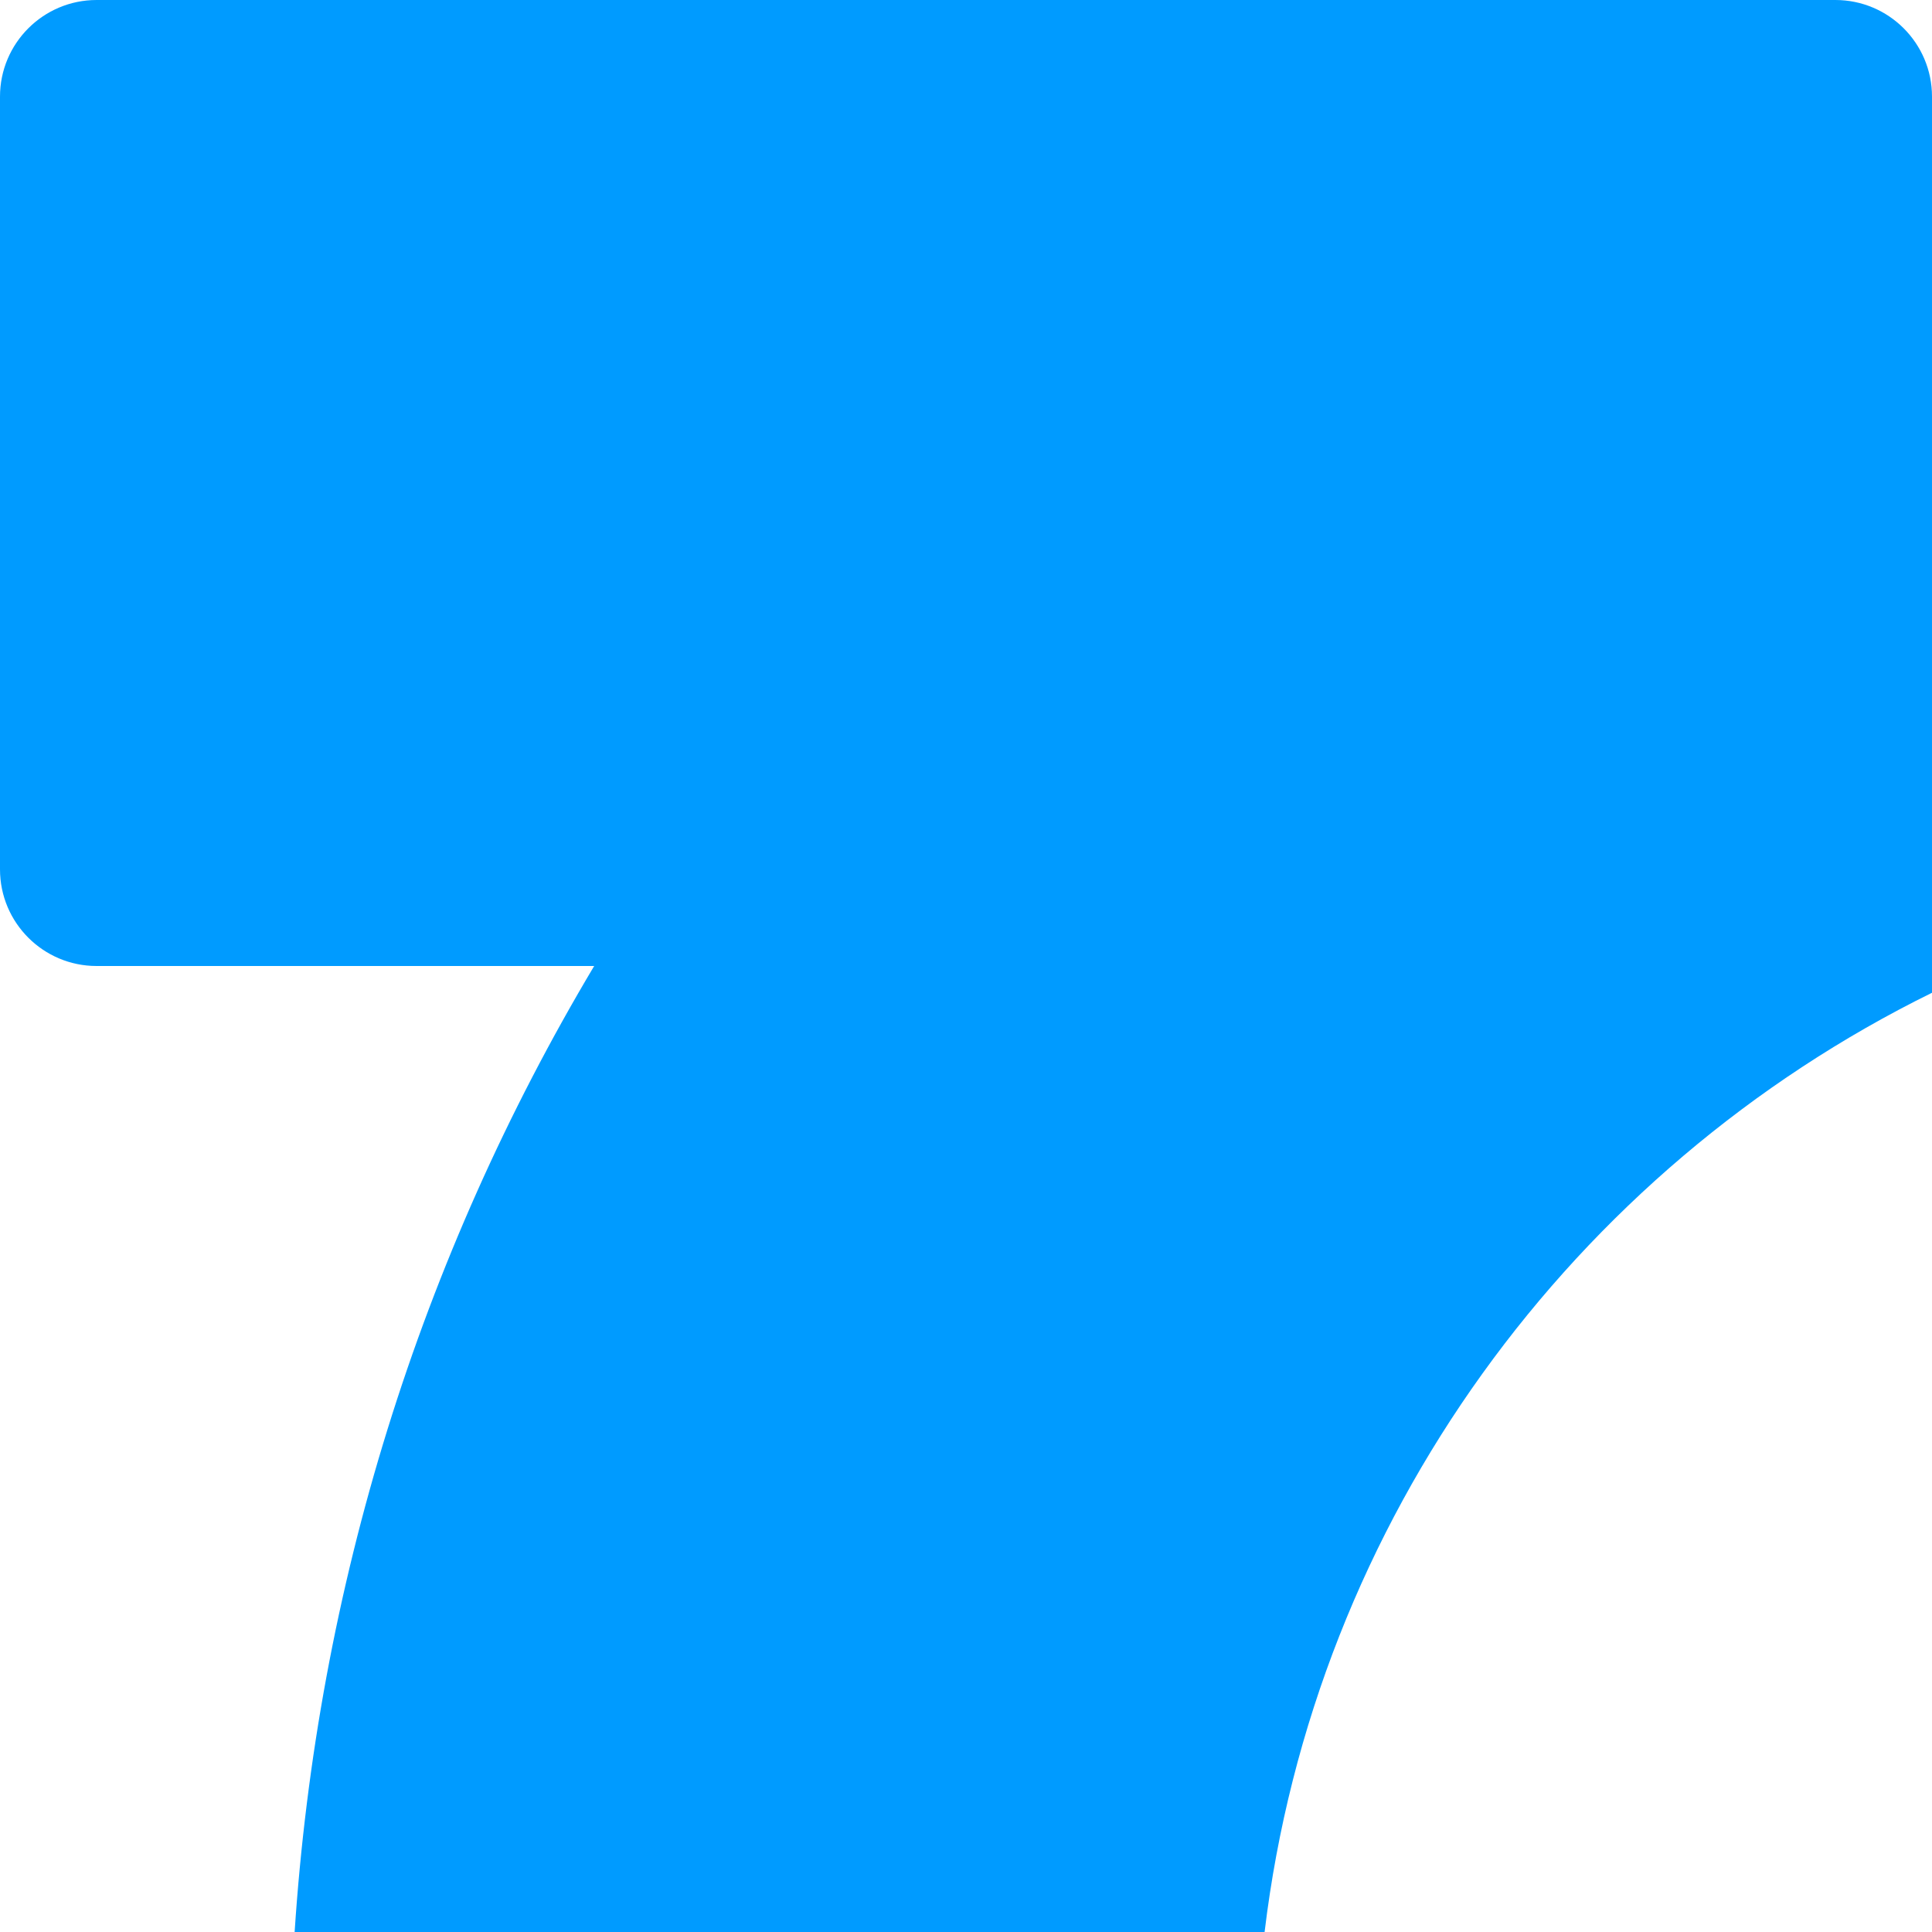 <svg width="170" height="170" viewBox="0 0 170 170" fill="none" xmlns="http://www.w3.org/2000/svg">
<g clip-path="url(#clip0_205_447)">
<path d="M0 8.5V76.5C0 81.192 3.808 85 8.5 85H52.283C36.958 110.687 27.914 139.655 25.925 170H111.274C115.643 133.654 138.423 102.893 170 87.355V8.5C170 3.808 166.192 0 161.5 0H8.5C3.808 0 0 3.808 0 8.5Z" fill="#009BFF"/>
</g>
<defs>
<clipPath id="clip0_205_447">
<rect width="170" height="170" fill="white"/>
</clipPath>
</defs>
</svg>
